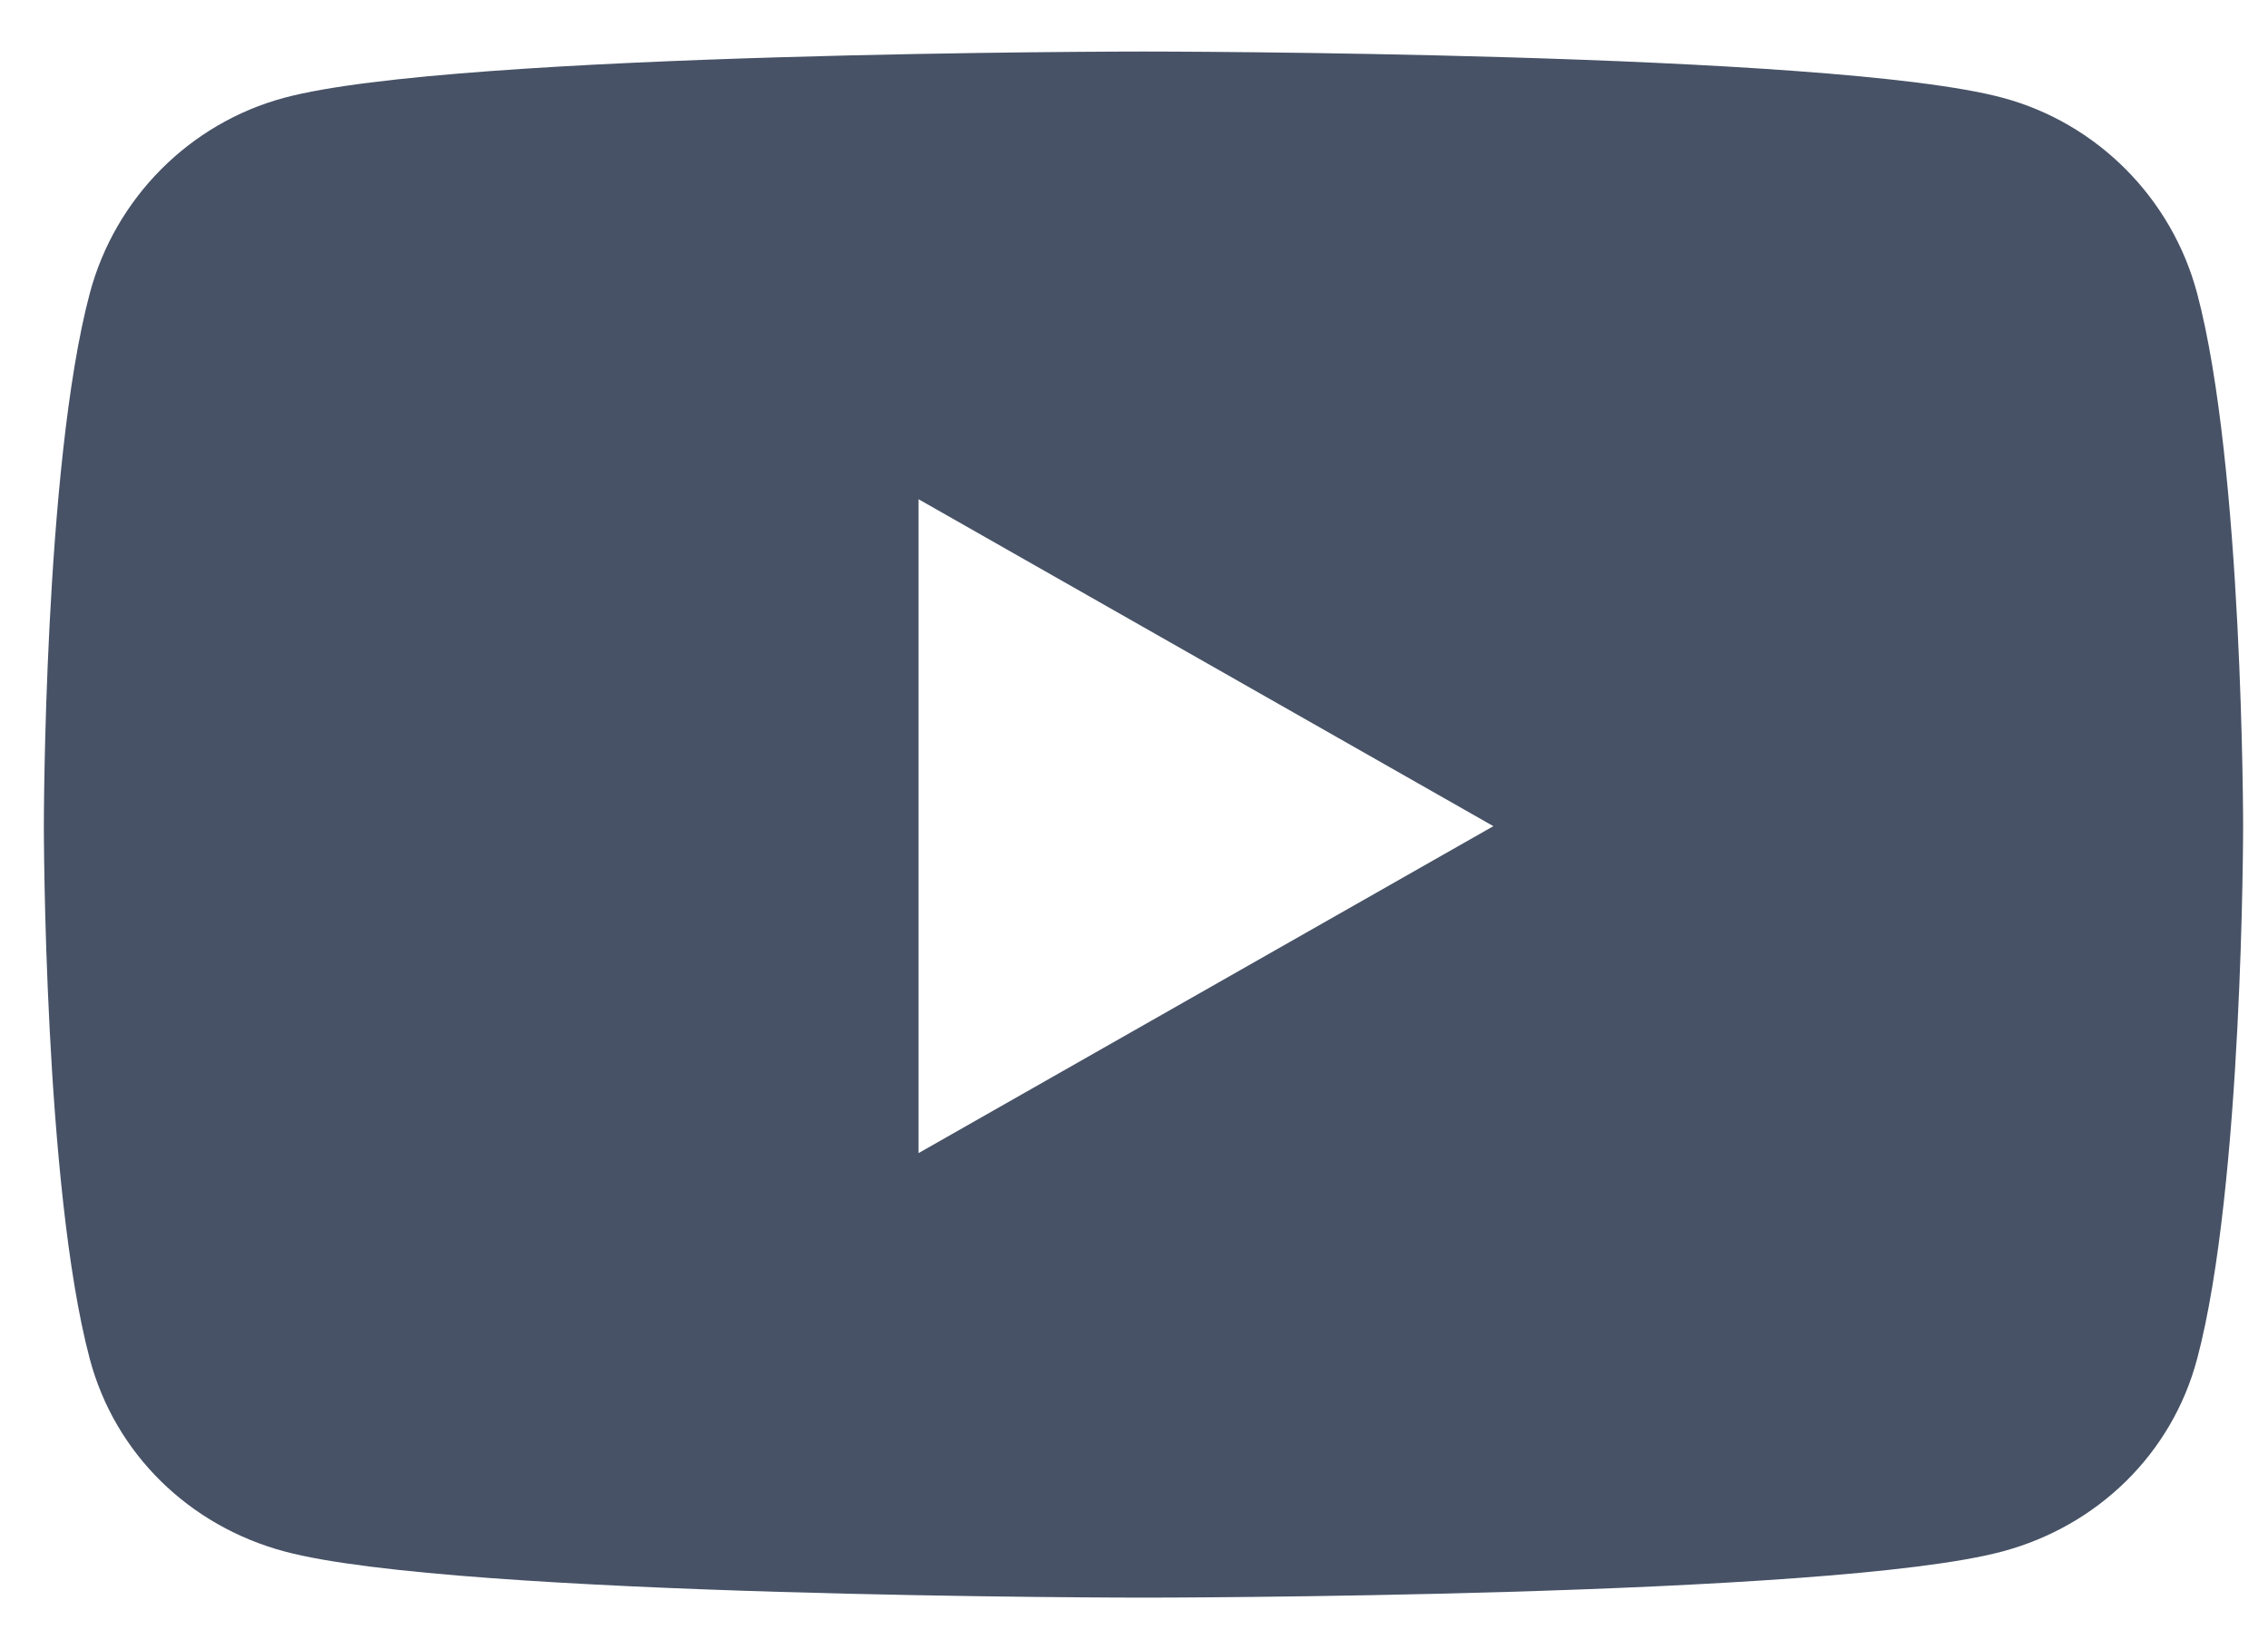 <svg width="33" height="24" viewBox="0 0 33 24" fill="none" xmlns="http://www.w3.org/2000/svg">
<path d="M31.969 4.27C31.601 2.885 30.517 1.793 29.14 1.423C26.644 0.75 16.638 0.75 16.638 0.75C16.638 0.75 6.631 0.75 4.136 1.423C2.759 1.793 1.674 2.885 1.306 4.27C0.638 6.782 0.638 12.023 0.638 12.023C0.638 12.023 0.638 17.263 1.306 19.775C1.674 21.161 2.759 22.207 4.136 22.577C6.631 23.25 16.638 23.25 16.638 23.25C16.638 23.25 26.644 23.25 29.14 22.577C30.517 22.207 31.601 21.161 31.969 19.775C32.638 17.263 32.638 12.023 32.638 12.023C32.638 12.023 32.638 6.782 31.969 4.27ZM13.365 16.781V7.265L21.729 12.023L13.365 16.781Z" fill="#475266"/>
</svg>
